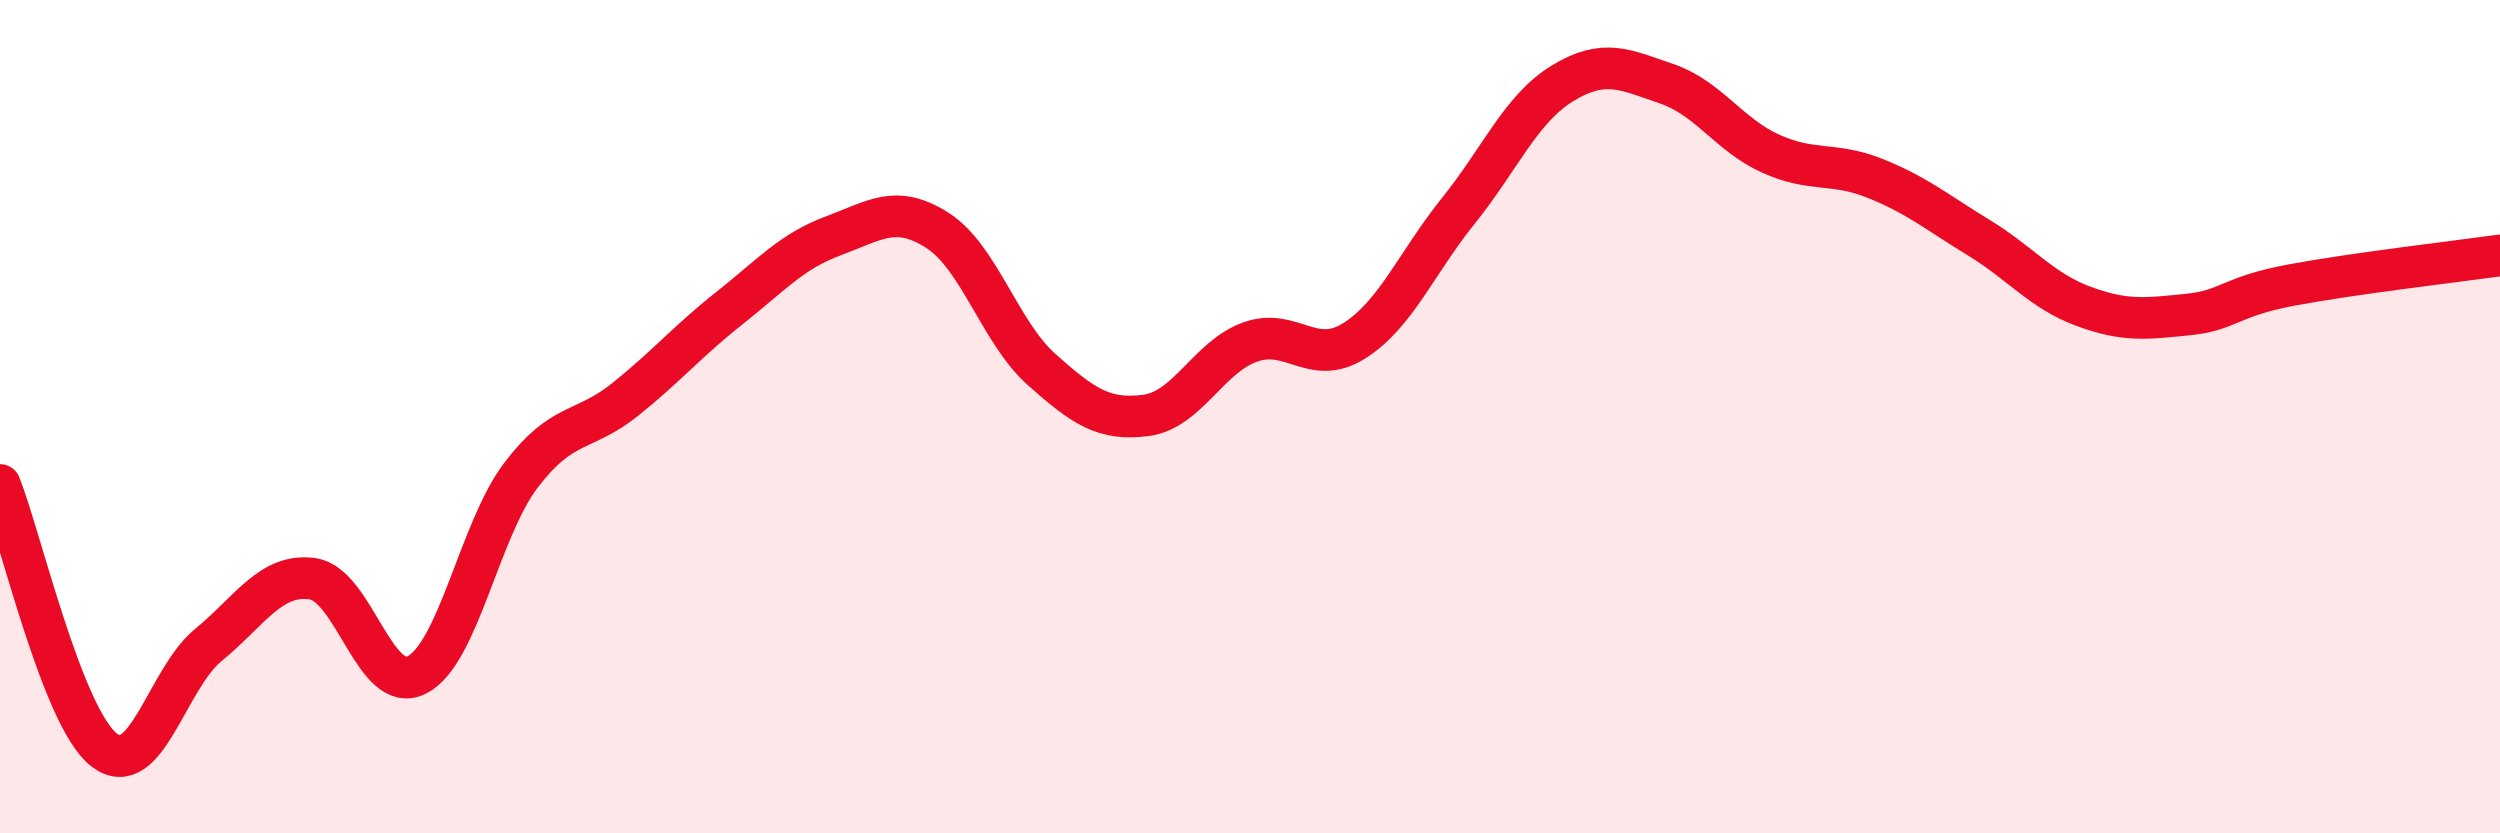 
    <svg width="60" height="20" viewBox="0 0 60 20" xmlns="http://www.w3.org/2000/svg">
      <path
        d="M 0,11.64 C 0.5,12.91 1.5,17.23 2.5,18 C 3.5,18.77 4,16.3 5,15.48 C 6,14.66 6.5,13.75 7.5,13.89 C 8.5,14.03 9,16.7 10,16.2 C 11,15.7 11.5,12.73 12.5,11.41 C 13.5,10.09 14,10.39 15,9.59 C 16,8.79 16.5,8.19 17.5,7.4 C 18.5,6.61 19,6.03 20,5.66 C 21,5.29 21.5,4.89 22.5,5.53 C 23.5,6.17 24,7.98 25,8.87 C 26,9.76 26.5,10.1 27.5,9.97 C 28.5,9.84 29,8.57 30,8.21 C 31,7.85 31.5,8.81 32.5,8.18 C 33.5,7.55 34,6.3 35,5.06 C 36,3.82 36.5,2.61 37.5,2 C 38.5,1.39 39,1.67 40,2.01 C 41,2.35 41.5,3.24 42.5,3.69 C 43.5,4.14 44,3.88 45,4.28 C 46,4.68 46.5,5.1 47.5,5.71 C 48.5,6.32 49,6.98 50,7.35 C 51,7.72 51.5,7.65 52.5,7.55 C 53.5,7.45 53.5,7.12 55,6.84 C 56.5,6.56 59,6.27 60,6.13L60 20L0 20Z"
        fill="#EB0A25"
        opacity="0.1"
        stroke-linecap="round"
        stroke-linejoin="round"
      />
      <path
        d="M 0,11.64 C 0.5,12.91 1.5,17.23 2.5,18 C 3.5,18.77 4,16.3 5,15.48 C 6,14.66 6.5,13.75 7.5,13.89 C 8.5,14.03 9,16.7 10,16.2 C 11,15.7 11.5,12.73 12.5,11.41 C 13.5,10.09 14,10.39 15,9.59 C 16,8.79 16.5,8.19 17.5,7.4 C 18.5,6.61 19,6.03 20,5.66 C 21,5.29 21.5,4.89 22.5,5.53 C 23.5,6.17 24,7.98 25,8.87 C 26,9.76 26.5,10.1 27.5,9.97 C 28.5,9.84 29,8.57 30,8.21 C 31,7.85 31.5,8.81 32.5,8.18 C 33.5,7.55 34,6.3 35,5.06 C 36,3.82 36.5,2.61 37.5,2 C 38.5,1.39 39,1.67 40,2.01 C 41,2.35 41.5,3.24 42.5,3.69 C 43.5,4.14 44,3.88 45,4.28 C 46,4.68 46.5,5.1 47.5,5.71 C 48.5,6.32 49,6.98 50,7.35 C 51,7.72 51.5,7.65 52.5,7.55 C 53.5,7.45 53.5,7.12 55,6.84 C 56.5,6.56 59,6.27 60,6.13"
        stroke="#EB0A25"
        stroke-width="1"
        fill="none"
        stroke-linecap="round"
        stroke-linejoin="round"
      />
    </svg>
  